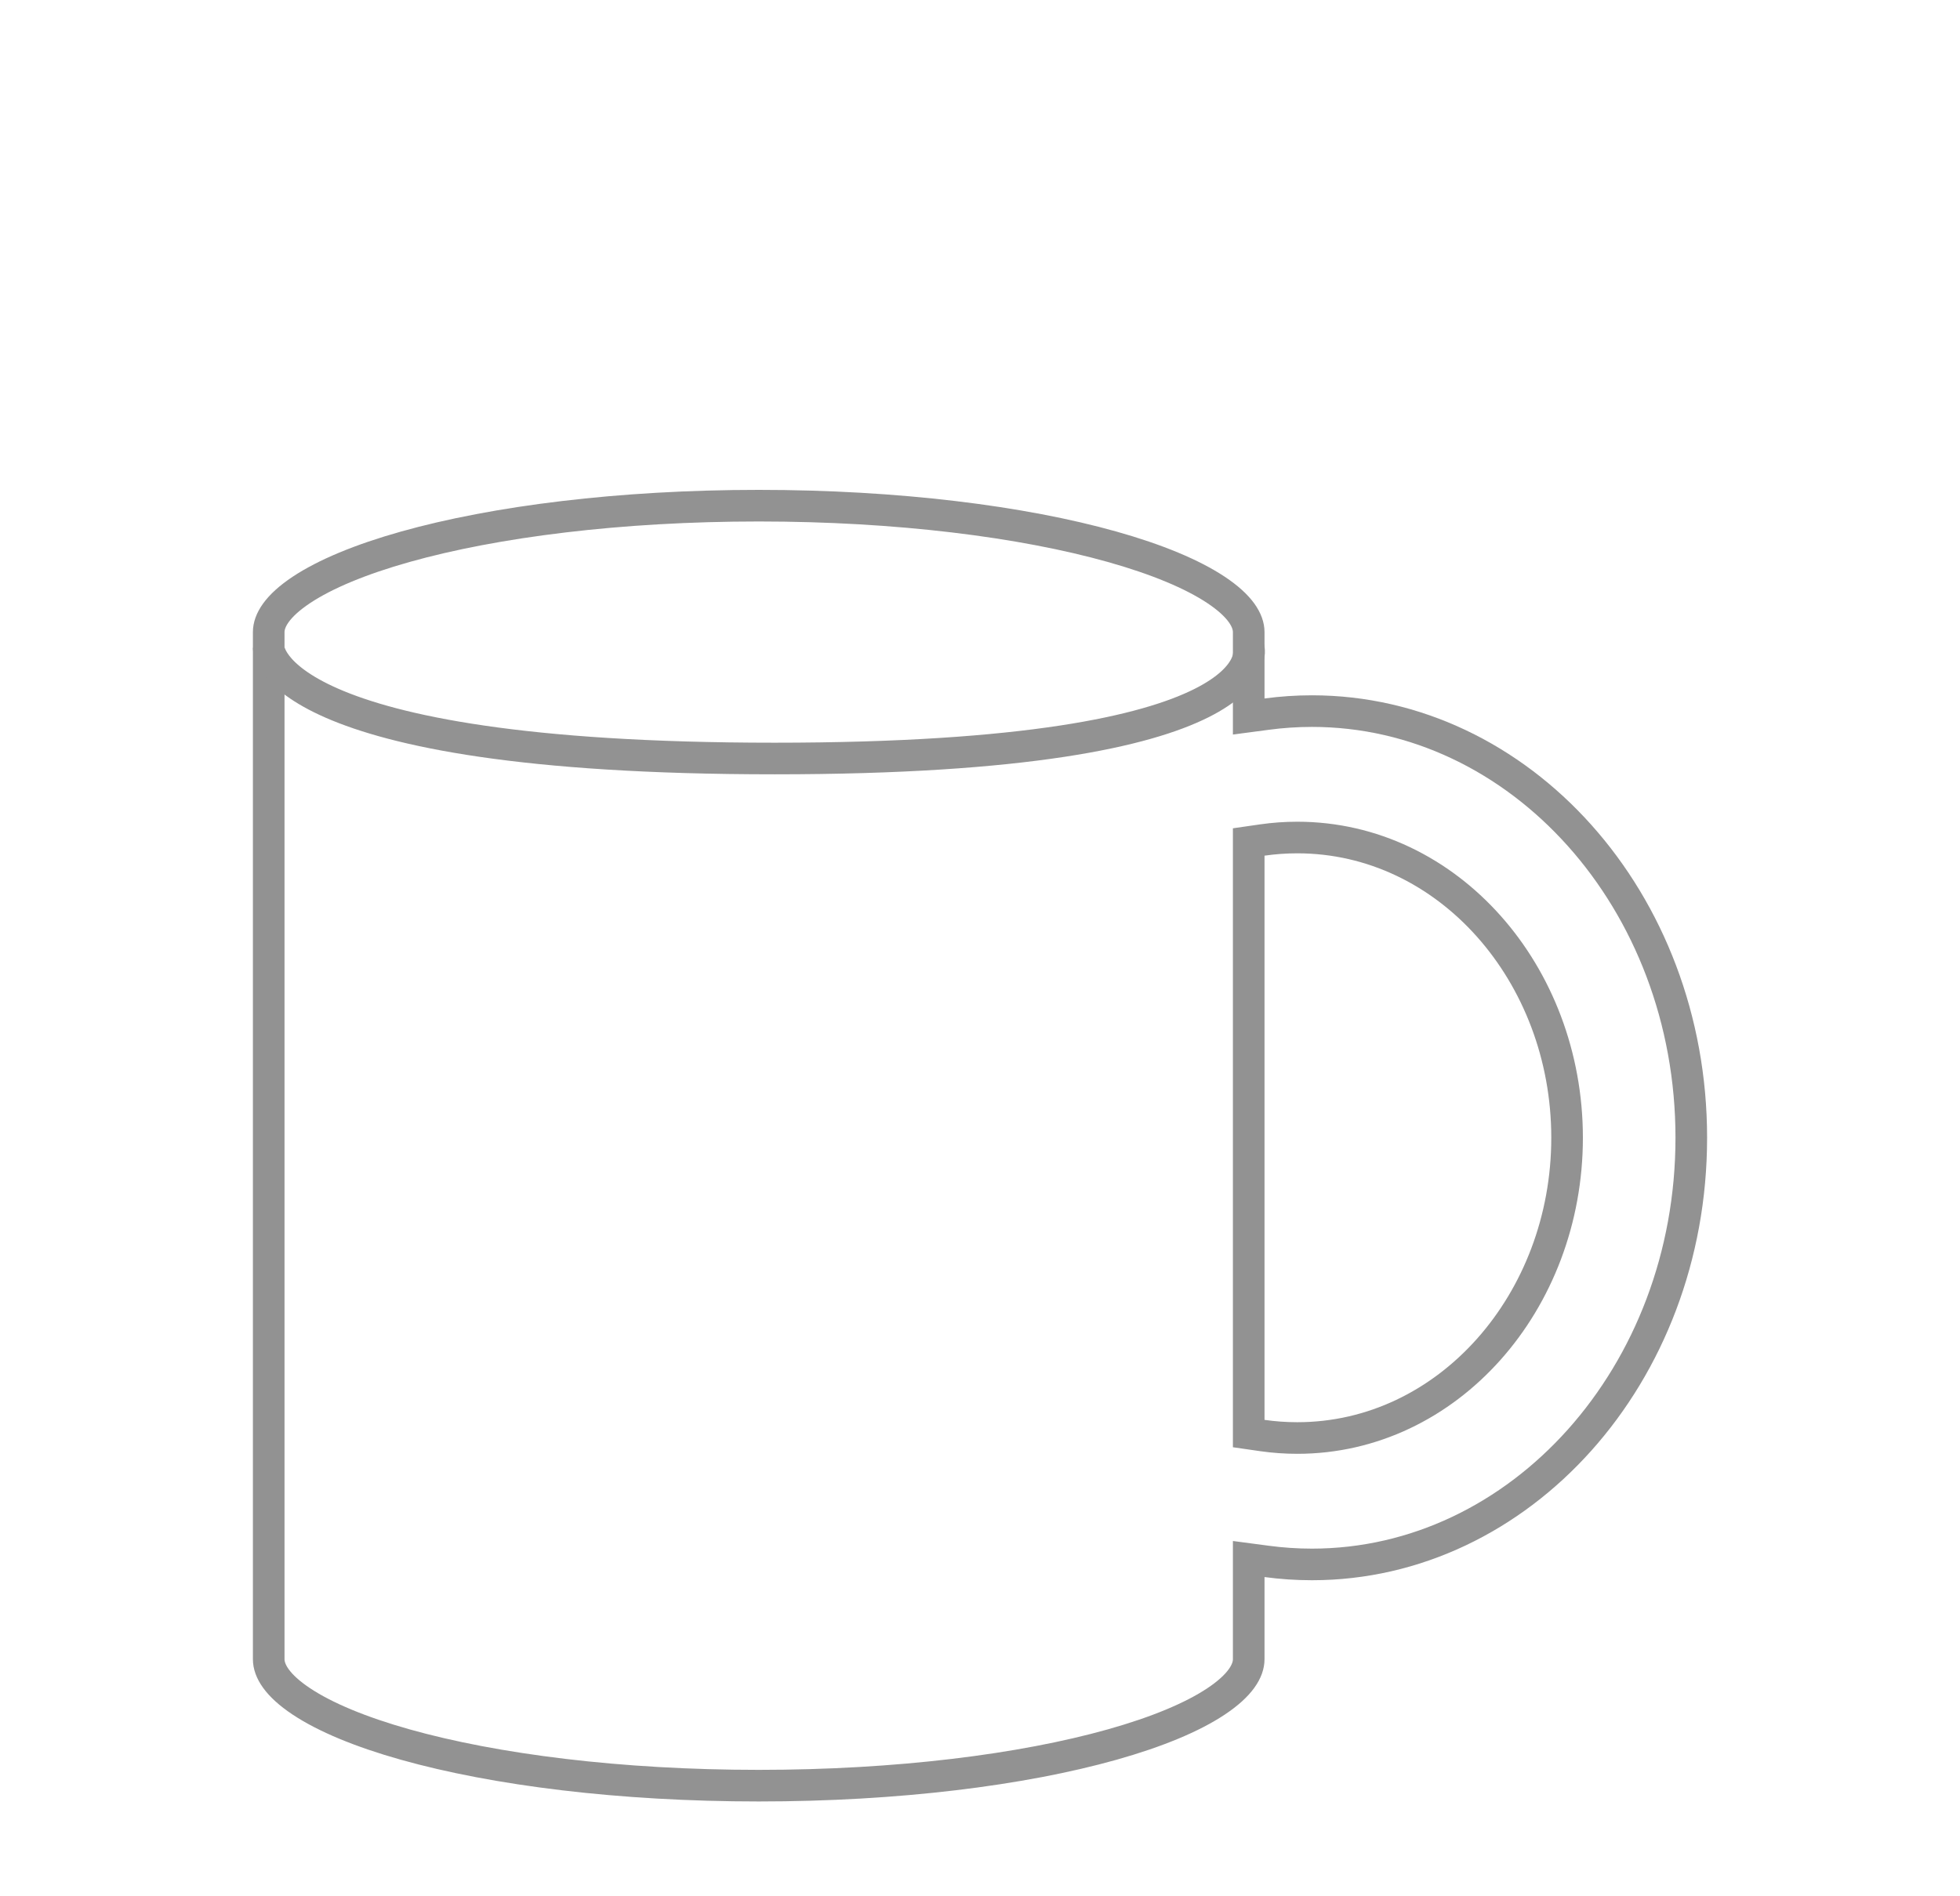 <svg width="62" height="60" viewBox="0 0 62 60" fill="none" xmlns="http://www.w3.org/2000/svg">
<path d="M41.036 26.5C40.661 26.5 40.291 26.527 39.929 26.579L39.5 26.641V45.359L39.929 45.421C40.291 45.473 40.661 45.5 41.036 45.5C45.802 45.5 49.571 41.192 49.571 36C49.571 30.808 45.802 26.5 41.036 26.5ZM8.5 20C8.5 19.636 8.767 19.175 9.534 18.665C10.282 18.168 11.398 17.7 12.821 17.3C15.661 16.501 19.614 16 24 16C28.386 16 32.339 16.501 35.179 17.3C36.602 17.7 37.718 18.168 38.466 18.665C39.233 19.175 39.5 19.636 39.5 20V22.671L40.066 22.596C40.536 22.533 41.015 22.5 41.5 22.5C48.076 22.5 53.5 28.489 53.5 36C53.5 43.511 48.076 49.5 41.5 49.5C41.015 49.5 40.536 49.467 40.066 49.404L39.5 49.329V52.5C39.5 52.864 39.233 53.325 38.466 53.835C37.718 54.333 36.602 54.8 35.179 55.2C32.339 55.999 28.386 56.5 24 56.5C19.614 56.5 15.661 55.999 12.821 55.2C11.398 54.8 10.282 54.332 9.534 53.835C8.767 53.325 8.5 52.864 8.5 52.5V20Z" stroke="#929292"/>
<path d="M8.5 20.5C8.5 20.5 8.5 24 24.5 24C40.5 24 39.5 20.5 39.5 20.5" stroke="#929292"/>
</svg>
